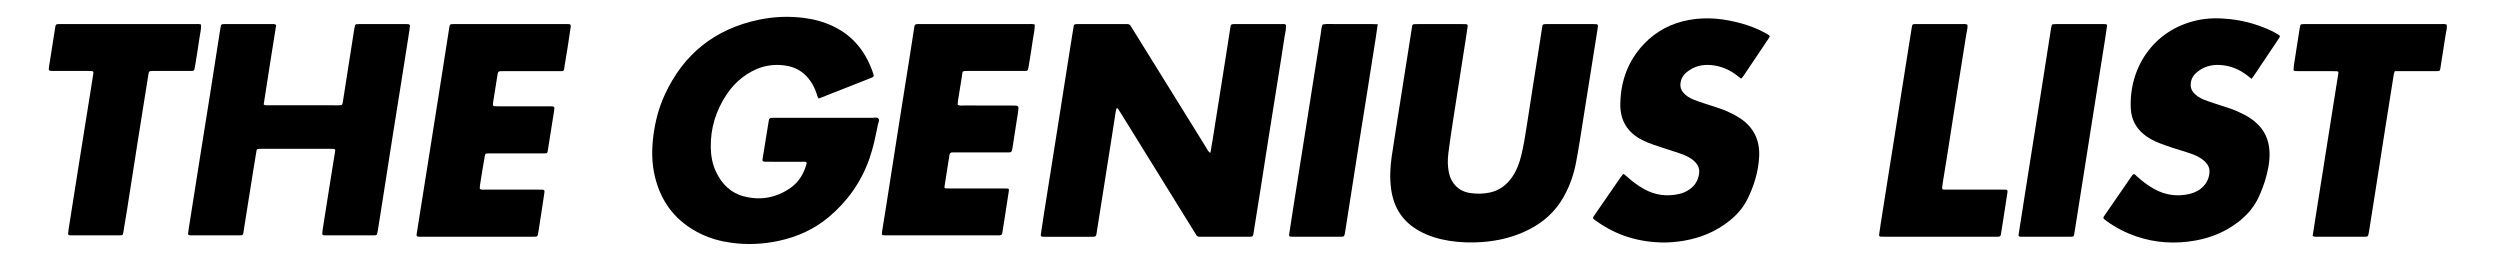 <?xml version="1.0" encoding="iso-8859-1"?>
<!-- Generator: Adobe Illustrator 23.0.1, SVG Export Plug-In . SVG Version: 6.00 Build 0)  -->
<svg version="1.1" id="Layer_1" xmlns="http://www.w3.org/2000/svg" xmlns:xlink="http://www.w3.org/1999/xlink" x="0px" y="0px"
	 width="658.116px" height="69.853px" viewBox="0 0 658.116 69.853" enable-background="new 0 0 658.116 69.853"
	 xml:space="preserve">
<g>
	<path d="M318.631,40.258c0.211-1.228,0.416-2.348,0.594-3.471c1.159-7.291,2.313-14.584,3.465-21.876
		c0.411-2.605,0.81-5.211,1.22-7.816c0.1-0.632,0.205-0.721,0.825-0.753c0.239-0.013,0.48-0.006,0.72-0.006
		c3.887,0,7.774-0.004,11.661,0.005c0.467,0.001,0.96-0.116,1.422,0.191c0.093,1.059-0.224,2.08-0.378,3.113
		c-0.618,4.125-1.284,8.242-1.938,12.362c-0.722,4.545-1.456,9.089-2.174,13.635c-0.718,4.546-1.418,9.095-2.136,13.641
		c-0.643,4.072-1.309,8.141-1.941,12.215c-0.103,0.661-0.201,0.814-0.905,0.823c-0.336,0.005-0.672,0.004-1.008,0.004
		c-3.743,0-7.486,0-11.229,0c-0.336,0-0.672-0.009-1.008-0.003c-0.416,0.007-0.741-0.116-0.943-0.517
		c-0.15-0.298-0.352-0.571-0.529-0.856c-6.438-10.399-12.876-20.799-19.315-31.197c-0.274-0.442-0.566-0.873-0.827-1.273
		c-0.374-0.034-0.316,0.229-0.373,0.377c-0.068,0.177-0.101,0.37-0.131,0.56c-0.318,2.037-0.628,4.075-0.948,6.111
		c-0.61,3.884-1.224,7.767-1.838,11.65c-0.636,4.025-1.273,8.05-1.909,12.075c-0.127,0.805-0.24,1.613-0.386,2.414
		c-0.093,0.509-0.248,0.617-0.782,0.651c-0.191,0.012-0.384,0.008-0.576,0.008c-4.031,0-8.062,0.001-12.093,0
		c-0.192,0-0.384,0.002-0.576-0.007c-0.575-0.03-0.671-0.116-0.588-0.696c0.236-1.661,0.489-3.32,0.75-4.978
		c0.627-3.978,1.263-7.955,1.894-11.932c0.638-4.025,1.277-8.049,1.912-12.074c0.613-3.883,1.22-7.767,1.832-11.651
		c0.635-4.025,1.272-8.05,1.912-12.075c0.113-0.71,0.239-1.418,0.359-2.127c0.047-0.276,0.221-0.411,0.491-0.424
		c0.287-0.014,0.575-0.024,0.863-0.024c4.031-0.002,8.062-0.001,12.093-0.001c0.192,0,0.385,0.016,0.576,0
		c0.494-0.039,0.81,0.191,1.039,0.611c0.183,0.336,0.403,0.653,0.605,0.979c6.421,10.353,12.84,20.708,19.269,31.056
		C317.864,39.408,318.046,39.924,318.631,40.258z"/>
	<path d="M215.518,25.945c-0.375-0.509-0.425-0.946-0.56-1.352c-0.488-1.471-1.193-2.822-2.19-4.018
		c-1.543-1.851-3.503-2.929-5.883-3.299c-4.345-0.676-8.156,0.545-11.569,3.205c-1.564,1.22-2.894,2.669-3.991,4.317
		c-2.814,4.226-4.295,8.869-4.218,13.964c0.034,2.272,0.433,4.492,1.426,6.559c1.529,3.184,3.888,5.509,7.361,6.389
		c4.423,1.121,8.577,0.337,12.309-2.322c2.202-1.57,3.458-3.808,4.146-6.387c0.022-0.083-0.029-0.185-0.047-0.283
		c-0.453-0.224-0.941-0.132-1.414-0.133c-2.88-0.009-5.759-0.013-8.639-0.002c-1.768,0.007-1.632-0.015-1.374-1.536
		c0.522-3.072,0.994-6.153,1.494-9.229c0.11-0.676,0.226-0.765,0.949-0.8c0.287-0.014,0.576-0.008,0.864-0.008
		c8.495,0,16.989-0.004,25.484,0.008c0.558,0.001,1.276-0.248,1.63,0.253c0.291,0.413-0.085,1.017-0.187,1.526
		c-0.612,3.054-1.225,6.108-2.269,9.058c-2.152,6.074-5.741,11.137-10.657,15.275c-3.826,3.221-8.253,5.196-13.111,6.257
		c-4.116,0.899-8.27,1.087-12.446,0.535c-2.82-0.373-5.547-1.11-8.118-2.349c-6.418-3.094-10.422-8.141-12.096-15.047
		c-0.87-3.59-0.873-7.221-0.404-10.865c0.474-3.686,1.405-7.251,2.951-10.633c4.933-10.789,13.222-17.41,24.834-19.841
		c3.88-0.812,7.804-0.97,11.739-0.485c2.726,0.335,5.358,1.041,7.848,2.238c5.391,2.594,8.689,6.94,10.526,12.516
		c0.209,0.633,0.136,0.76-0.587,1.047c-3.163,1.255-6.331,2.5-9.497,3.748C218.396,24.813,216.972,25.373,215.518,25.945z"/>
	<path d="M72.704,6.591c-0.551,3.455-1.115,6.954-1.666,10.456c-0.55,3.499-1.088,7-1.623,10.451
		c0.379,0.288,0.727,0.219,1.055,0.219c6.191,0.004,12.382,0.003,18.573,0.003c0.048,0,0.096,0.001,0.144-0.001
		c0.873-0.024,0.938-0.069,1.081-0.975c0.604-3.836,1.199-7.674,1.799-11.511c0.4-2.558,0.8-5.116,1.206-7.673
		c0.045-0.283,0.126-0.561,0.193-0.841c0.05-0.209,0.192-0.328,0.398-0.345c0.286-0.025,0.574-0.036,0.862-0.036
		c3.983-0.002,7.967-0.002,11.95-0.001c0.24,0,0.48-0.002,0.719,0.015c0.397,0.028,0.529,0.157,0.506,0.522
		c-0.025,0.382-0.066,0.765-0.125,1.144c-0.744,4.736-1.49,9.472-2.242,14.208c-0.722,4.546-1.457,9.089-2.176,13.636
		c-0.718,4.546-1.421,9.095-2.134,13.643c-0.586,3.742-1.173,7.484-1.769,11.225c-0.059,0.373-0.181,0.737-0.263,1.064
		c-0.363,0.206-0.706,0.157-1.038,0.157c-4.079,0.003-8.159,0.002-12.238,0.002c-0.192,0-0.384,0.001-0.575-0.013
		c-0.398-0.029-0.532-0.155-0.508-0.524c0.025-0.382,0.071-0.764,0.13-1.143c0.739-4.689,1.48-9.377,2.226-14.065
		c0.339-2.131,0.693-4.259,1.034-6.39c0.075-0.471-0.036-0.605-0.504-0.63c-0.287-0.015-0.576-0.01-0.864-0.01
		c-5.951,0-11.902-0.001-17.853,0.001c-0.336,0-0.671,0.01-1.007,0.023c-0.279,0.011-0.424,0.168-0.468,0.44
		c-0.271,1.656-0.553,3.31-0.818,4.968c-0.651,4.071-1.297,8.144-1.942,12.216c-0.233,1.468-0.452,2.938-0.688,4.406
		c-0.101,0.627-0.186,0.709-0.848,0.714c-1.92,0.014-3.839,0.007-5.759,0.007c-2.256,0-4.511,0-6.767-0.001
		c-0.24,0-0.48,0.002-0.719-0.015c-0.393-0.027-0.527-0.175-0.478-0.536c0.084-0.618,0.178-1.234,0.275-1.849
		c1.047-6.63,2.092-13.261,3.144-19.89c0.819-5.161,1.656-10.32,2.471-15.482c0.815-5.162,1.612-10.327,2.418-15.491
		c0.089-0.569,0.18-1.137,0.281-1.703c0.093-0.517,0.206-0.608,0.771-0.642c0.191-0.012,0.384-0.007,0.576-0.007
		c4.031,0,8.063-0.003,12.094,0.004C71.909,6.34,72.307,6.253,72.704,6.591z"/>
	<path d="M379.134,6.335c1.871,0,3.742-0.001,5.614,0.001c0.384,0,0.768-0.001,1.15,0.023c0.371,0.023,0.505,0.174,0.455,0.564
		c-0.116,0.903-0.254,1.803-0.394,2.703c-0.538,3.458-1.081,6.914-1.621,10.372c-0.614,3.931-1.239,7.86-1.837,11.794
		c-0.432,2.843-0.875,5.686-1.225,8.54c-0.216,1.762-0.219,3.536,0.182,5.295c0.574,2.516,2.392,4.704,5.488,5.176
		c1.785,0.272,3.544,0.253,5.288-0.127c2.568-0.559,4.499-2.071,5.942-4.228c1.133-1.695,1.821-3.582,2.298-5.552
		c0.633-2.612,1.056-5.262,1.464-7.915c0.518-3.364,1.043-6.726,1.569-10.089c0.526-3.362,1.058-6.724,1.585-10.086
		c0.297-1.894,0.585-3.79,0.884-5.684c0.111-0.705,0.177-0.751,0.937-0.783c0.144-0.006,0.288-0.003,0.432-0.003
		c4.03,0,8.061-0.004,12.091,0.003c1.306,0.002,1.321,0.031,1.122,1.282c-1.207,7.574-2.424,15.146-3.617,22.722
		c-0.656,4.167-1.273,8.339-2.065,12.484c-0.617,3.23-1.699,6.281-3.332,9.142c-2.163,3.79-5.282,6.553-9.138,8.497
		c-3.859,1.946-7.98,2.952-12.288,3.256c-2.885,0.203-5.753,0.121-8.606-0.332c-2.764-0.439-5.419-1.226-7.882-2.588
		c-4.345-2.403-6.749-6.102-7.417-11.001c-0.4-2.931-0.268-5.845,0.17-8.746c0.952-6.304,1.96-12.599,2.95-18.897
		c0.774-4.925,1.554-9.848,2.331-14.773c0.03-0.189,0.048-0.381,0.081-0.569c0.047-0.268,0.221-0.426,0.482-0.448
		c0.334-0.029,0.67-0.03,1.006-0.03C375.2,6.334,377.167,6.336,379.134,6.335z"/>
	<path d="M438.115,63.838c-6.738-0.043-12.548-1.865-17.757-5.556c-1.266-0.897-1.236-0.744-0.399-1.957
		c2.206-3.2,4.413-6.399,6.623-9.596c0.19-0.275,0.391-0.545,0.61-0.797c0.09-0.103,0.253-0.152,0.385-0.047
		c0.262,0.209,0.519,0.425,0.766,0.651c1.352,1.235,2.818,2.32,4.414,3.212c2.98,1.667,6.147,2.065,9.46,1.268
		c0.89-0.214,1.718-0.601,2.478-1.121c1.513-1.037,2.385-2.463,2.6-4.286c0.119-1.005-0.133-1.904-0.801-2.672
		c-0.508-0.583-1.093-1.074-1.769-1.457c-0.88-0.498-1.804-0.884-2.768-1.192c-2.282-0.73-4.562-1.469-6.827-2.249
		c-0.949-0.327-1.884-0.719-2.783-1.166c-3.91-1.947-5.875-5.158-5.806-9.494c0.097-6.028,2.022-11.393,6.236-15.812
		c3.251-3.409,7.25-5.483,11.865-6.319c4.718-0.854,9.366-0.334,13.945,0.965c2.175,0.617,4.269,1.439,6.248,2.541
		c0.293,0.163,0.584,0.334,0.854,0.532c0.165,0.122,0.199,0.32,0.091,0.512c-0.094,0.167-0.195,0.33-0.301,0.489
		c-2.166,3.227-4.333,6.453-6.502,9.678c-0.133,0.198-0.276,0.392-0.433,0.571c-0.1,0.114-0.25,0.145-0.382,0.045
		c-0.229-0.174-0.448-0.36-0.672-0.54c-2.075-1.663-4.422-2.682-7.08-2.914c-2.392-0.208-4.571,0.363-6.445,1.918
		c-0.884,0.734-1.421,1.656-1.577,2.814c-0.131,0.972,0.113,1.801,0.746,2.532c0.707,0.818,1.602,1.378,2.582,1.786
		c0.883,0.368,1.797,0.667,2.705,0.971c1.409,0.471,2.829,0.911,4.237,1.383c1.229,0.412,2.419,0.926,3.568,1.525
		c0.679,0.354,1.351,0.734,1.983,1.165c3.567,2.429,5.121,5.841,4.878,10.114c-0.224,3.941-1.353,7.637-3.109,11.145
		c-1.112,2.222-2.725,4.055-4.656,5.607c-3.561,2.862-7.64,4.54-12.124,5.299C441.395,63.693,439.579,63.815,438.115,63.838z"/>
	<path d="M592.727,20.763c-0.488-0.382-0.861-0.678-1.238-0.969c-2.071-1.596-4.413-2.521-7.018-2.686
		c-2.39-0.151-4.562,0.474-6.376,2.113c-0.9,0.813-1.369,1.817-1.406,3.043c-0.025,0.817,0.229,1.5,0.752,2.11
		c0.704,0.822,1.597,1.383,2.576,1.793c0.883,0.37,1.795,0.673,2.703,0.976c1.454,0.486,2.923,0.931,4.374,1.427
		c1.317,0.45,2.581,1.031,3.817,1.674c0.983,0.512,1.896,1.126,2.745,1.838c2.469,2.069,3.662,4.757,3.786,7.933
		c0.104,2.67-0.467,5.248-1.249,7.777c-0.353,1.142-0.811,2.255-1.268,3.362c-1.219,2.957-3.186,5.334-5.709,7.274
		c-3.339,2.568-7.118,4.142-11.241,4.882c-5.29,0.95-10.51,0.66-15.618-1.084c-2.74-0.935-5.3-2.233-7.653-3.927
		c-0.272-0.196-0.539-0.401-0.801-0.61c-0.222-0.177-0.237-0.406-0.104-0.638c0.119-0.208,0.261-0.403,0.397-0.6
		c2.26-3.279,4.52-6.558,6.781-9.836c0.136-0.197,0.281-0.389,0.426-0.58c0.173-0.229,0.389-0.272,0.612-0.091
		c0.223,0.181,0.423,0.39,0.637,0.582c1.359,1.225,2.817,2.319,4.415,3.211c2.981,1.664,6.147,2.089,9.458,1.278
		c1.372-0.336,2.594-0.991,3.573-2.046c0.952-1.026,1.451-2.243,1.544-3.632c0.06-0.907-0.226-1.698-0.811-2.389
		c-0.534-0.631-1.181-1.116-1.89-1.533c-1.001-0.589-2.089-0.959-3.187-1.305c-2.423-0.763-4.861-1.48-7.228-2.408
		c-1.526-0.598-2.974-1.333-4.242-2.393c-2.068-1.728-3.195-3.971-3.347-6.618c-0.599-10.447,5.664-20.826,17.58-23.38
		c2.796-0.599,5.636-0.586,8.457-0.288c3.109,0.328,6.134,1.087,9.046,2.249c1.337,0.534,2.642,1.139,3.858,1.917
		c0.331,0.212,0.372,0.384,0.162,0.716c-0.333,0.527-0.686,1.041-1.033,1.559c-1.79,2.67-3.579,5.341-5.371,8.009
		C593.37,19.87,593.086,20.254,592.727,20.763z"/>
	<path d="M126.306,49.739c0.543,0.294,1.082,0.171,1.596,0.173c4.557,0.011,9.115,0.006,13.672,0.007
		c0.384,0,0.768-0.008,1.151,0.01c0.534,0.025,0.669,0.16,0.592,0.735c-0.177,1.33-0.394,2.655-0.596,3.981
		c-0.319,2.085-0.638,4.169-0.962,6.253c-0.051,0.331-0.133,0.658-0.195,0.988c-0.053,0.283-0.254,0.395-0.505,0.411
		c-0.382,0.024-0.767,0.027-1.15,0.027c-9.546,0.001-19.093,0.001-28.639,0.001c-0.336,0-0.672,0.006-1.007-0.013
		c-0.55-0.032-0.662-0.17-0.574-0.726c0.492-3.125,0.988-6.249,1.485-9.373c0.534-3.361,1.07-6.721,1.603-10.082
		c0.638-4.023,1.274-8.047,1.91-12.071c0.509-3.219,1.02-6.438,1.525-9.658c0.691-4.403,1.377-8.807,2.068-13.211
		c0.122-0.78,0.186-0.826,1.038-0.853c0.288-0.009,0.576-0.003,0.863-0.003c9.45,0,18.901-0.003,28.351,0.003
		c1.941,0.001,1.852-0.207,1.553,1.778c-0.436,2.891-0.855,5.785-1.365,8.663c-0.402,2.269,0.095,1.937-2.244,1.946
		c-4.701,0.018-9.403,0.003-14.104,0.007c-1.264,0.001-1.258,0.012-1.448,1.215c-0.358,2.272-0.725,4.543-1.085,6.815
		c-0.037,0.236-0.061,0.476-0.076,0.715c-0.017,0.272,0.094,0.467,0.388,0.481c0.431,0.02,0.863,0.026,1.294,0.027
		c4.413,0.002,8.827-0.002,13.24,0.003c1.327,0.002,1.363,0.018,1.176,1.242c-0.53,3.458-1.086,6.913-1.648,10.366
		c-0.122,0.75-0.16,0.774-0.927,0.776c-3.31,0.01-6.62,0.005-9.93,0.006c-1.631,0.001-3.262-0.006-4.893,0.008
		c-0.644,0.006-0.729,0.067-0.85,0.719c-0.236,1.272-0.436,2.551-0.646,3.827c-0.21,1.277-0.42,2.554-0.614,3.833
		C126.307,49.088,126.321,49.419,126.306,49.739z"/>
	<path d="M272.396,6.469c0.043,1.278-0.294,2.485-0.463,3.706c-0.322,2.326-0.708,4.643-1.088,6.96
		c-0.281,1.712-0.181,1.536-1.765,1.539c-4.701,0.007-9.403,0.005-14.104,0.001c-1.878-0.002-1.525,0.007-1.768,1.494
		c-0.34,2.081-0.683,4.162-1.012,6.245c-0.059,0.376-0.061,0.761-0.088,1.128c0.505,0.38,1.053,0.227,1.563,0.228
		c4.27,0.014,8.539,0.007,12.809,0.008c1.754,0,1.773,0.005,1.504,1.797c-0.478,3.175-0.982,6.347-1.476,9.52
		c-0.022,0.142-0.051,0.283-0.082,0.423c-0.081,0.366-0.273,0.598-0.683,0.591c-0.384-0.006-0.767,0.008-1.151,0.008
		c-4.27,0.001-8.539,0-12.809,0.001c-0.384,0-0.768,0.015-1.151,0.009c-0.416-0.006-0.608,0.241-0.677,0.602
		c-0.098,0.518-0.172,1.04-0.254,1.561c-0.35,2.225-0.708,4.449-1.044,6.676c-0.081,0.535,0.003,0.613,0.493,0.632
		c0.383,0.015,0.767,0.008,1.151,0.008c4.509,0,9.019,0,13.528,0c0.288,0,0.576-0.005,0.863,0.002
		c0.965,0.023,0.977,0.039,0.831,0.977c-0.529,3.41-1.057,6.82-1.586,10.23c-0.029,0.189-0.058,0.379-0.1,0.566
		c-0.082,0.371-0.295,0.578-0.699,0.566c-0.383-0.011-0.767,0.004-1.151,0.004c-9.403,0-18.805,0-28.208,0
		c-0.144,0-0.288-0.001-0.432,0c-1.262,0.006-1.319,0.037-1.107-1.24c0.691-4.16,1.329-8.33,1.983-12.496
		c0.617-3.93,1.225-7.861,1.842-11.791c0.61-3.882,1.224-7.764,1.839-11.646c0.525-3.314,1.058-6.626,1.581-9.94
		c0.403-2.556,0.794-5.115,1.196-7.671c0.113-0.719,0.206-0.799,0.914-0.828c0.335-0.014,0.672-0.006,1.007-0.006
		c9.403,0,18.805-0.002,28.208,0.005C271.329,6.341,271.862,6.246,272.396,6.469z"/>
	<path d="M644.09,6.498c0.161,0.855-0.134,1.64-0.254,2.437c-0.442,2.939-0.92,5.872-1.383,8.808
		c-0.022,0.142-0.033,0.287-0.063,0.427c-0.095,0.444-0.19,0.526-0.687,0.551c-0.335,0.017-0.672,0.009-1.007,0.009
		c-2.927,0.001-5.854,0-8.78,0c-0.476,0-0.952,0-1.484,0c-0.245,0.527-0.31,1.042-0.391,1.551
		c-0.752,4.734-1.506,9.468-2.251,14.203c-0.812,5.162-1.612,10.325-2.421,15.487c-0.579,3.694-1.165,7.386-1.752,11.079
		c-0.045,0.284-0.121,0.562-0.184,0.843c-0.061,0.274-0.254,0.392-0.514,0.406c-0.335,0.018-0.671,0.025-1.006,0.025
		c-3.886,0.002-7.773,0.005-11.659-0.004c-0.469-0.001-0.963,0.112-1.454-0.226c0.304-1.959,0.608-3.945,0.921-5.929
		c0.53-3.362,1.065-6.723,1.597-10.084c0.622-3.93,1.243-7.859,1.865-11.789c0.531-3.362,1.061-6.723,1.595-10.085
		c0.255-1.61,0.52-3.218,0.774-4.828c0.076-0.481-0.03-0.617-0.495-0.638c-0.383-0.018-0.767-0.011-1.151-0.011
		c-2.879-0.001-5.758,0.001-8.636-0.002c-0.383,0-0.768-0.005-1.15-0.033c-0.208-0.016-0.361-0.165-0.356-0.374
		c0.01-0.382,0.039-0.767,0.098-1.145c0.49-3.174,0.987-6.347,1.484-9.52c0.022-0.142,0.059-0.282,0.09-0.422
		c0.166-0.757,0.008-0.902,1.128-0.898c0.24,0.001,0.48-0.001,0.72-0.001c11.707,0,23.414-0.002,35.122,0.006
		C642.965,6.341,643.55,6.223,644.09,6.498z"/>
	<path d="M52.939,6.463c0.045,1.279-0.291,2.486-0.459,3.707c-0.321,2.327-0.711,4.645-1.089,6.964
		c-0.281,1.729-0.195,1.534-1.764,1.54c-2.832,0.01-5.664,0.003-8.496,0.003c-0.288,0-0.576-0.005-0.864,0.002
		c-1.067,0.023-1.061,0.026-1.236,1.126c-0.934,5.873-1.878,11.743-2.804,17.617c-0.912,5.779-1.802,11.561-2.712,17.341
		c-0.343,2.179-0.704,4.355-1.073,6.53c-0.099,0.581-0.176,0.635-0.739,0.652c-0.624,0.018-1.248,0.009-1.872,0.009
		c-3.456,0-6.912,0-10.368,0c-0.336,0-0.672,0.007-1.008-0.008c-0.466-0.021-0.558-0.137-0.508-0.645
		c0.043-0.43,0.095-0.859,0.162-1.285c0.949-6.016,1.897-12.032,2.854-18.046c1.01-6.346,2.03-12.69,3.044-19.035
		c0.189-1.184,0.374-2.368,0.554-3.554c0.082-0.541-0.024-0.663-0.607-0.691c-0.383-0.018-0.768-0.011-1.152-0.011
		c-2.688-0.001-5.376,0-8.064,0c-0.336,0-0.672,0.006-1.008-0.003c-0.875-0.025-0.966-0.132-0.846-1.047
		c0.069-0.523,0.171-1.041,0.254-1.562c0.466-2.936,0.947-5.871,1.386-8.811c0.122-0.818,0.211-0.922,1.112-0.918
		c0.24,0.001,0.48-0.001,0.72-0.001c11.664,0,23.328-0.001,34.992,0.005C51.866,6.34,52.398,6.251,52.939,6.463z"/>
	<path d="M517.922,6.524c0.109,0.823-0.165,1.612-0.287,2.407c-0.796,5.162-1.647,10.315-2.463,15.473
		c-0.913,5.774-1.804,11.552-2.712,17.326c-0.327,2.083-0.679,4.161-1.014,6.243c-0.068,0.426-0.119,0.855-0.164,1.284
		c-0.06,0.575-0.005,0.633,0.621,0.655c0.383,0.013,0.767,0.006,1.151,0.006c4.556,0,9.113,0,13.669,0
		c0.384,0,0.768-0.008,1.151,0.008c0.551,0.023,0.667,0.152,0.581,0.715c-0.366,2.416-0.744,4.831-1.119,7.245
		c-0.191,1.231-0.371,2.464-0.587,3.691c-0.117,0.664-0.198,0.709-0.839,0.739c-0.335,0.015-0.671,0.008-1.007,0.008
		c-9.496,0-18.993,0.001-28.489-0.001c-0.431,0-0.863-0.001-1.294-0.028c-0.373-0.023-0.495-0.166-0.443-0.573
		c0.114-0.903,0.251-1.803,0.392-2.702c0.64-4.071,1.283-8.141,1.928-12.211c0.623-3.928,1.252-7.855,1.874-11.783
		c0.524-3.313,1.041-6.627,1.563-9.94c0.627-3.976,1.257-7.951,1.887-11.926c0.323-2.035,0.643-4.071,0.976-6.104
		c0.106-0.643,0.174-0.703,0.836-0.714c1.055-0.018,2.11-0.008,3.165-0.008c3.07,0,6.139-0.005,9.209,0.005
		C516.976,6.342,517.469,6.229,517.922,6.524z"/>
	<path d="M362.69,6.379c-0.216,1.459-0.402,2.782-0.609,4.102c-0.743,4.733-1.49,9.466-2.242,14.197
		c-0.722,4.542-1.456,9.083-2.175,13.625c-0.622,3.928-1.228,7.858-1.843,11.787c-0.585,3.739-1.173,7.479-1.762,11.217
		c-0.03,0.189-0.075,0.376-0.127,0.56c-0.072,0.25-0.23,0.412-0.503,0.429c-0.191,0.012-0.383,0.025-0.574,0.025
		c-4.268,0.001-8.536,0.001-12.804-0.004c-0.186,0-0.373-0.041-0.509-0.058c-0.319-0.279-0.178-0.575-0.138-0.839
		c0.343-2.274,0.696-4.546,1.053-6.818c0.521-3.313,1.047-6.625,1.571-9.938c0.636-4.022,1.273-8.044,1.909-12.067
		c0.613-3.881,1.222-7.762,1.834-11.643c0.634-4.023,1.265-8.046,1.91-12.067c0.129-0.801,0.137-1.628,0.487-2.445
		c1.156-0.227,2.354-0.079,3.542-0.104c1.246-0.027,2.494-0.006,3.74-0.006c1.199,0,2.398-0.005,3.597,0.001
		C360.236,6.343,361.427,6.302,362.69,6.379z"/>
	<path d="M547.568,6.336c1.966,0,3.932,0,5.899,0c0.24,0,0.48-0.004,0.719,0.011c0.4,0.025,0.523,0.148,0.47,0.533
		c-0.155,1.139-0.318,2.278-0.497,3.414c-0.628,3.975-1.265,7.949-1.895,11.923c-0.638,4.022-1.275,8.044-1.91,12.067
		c-0.613,3.881-1.221,7.762-1.834,11.643c-0.635,4.022-1.272,8.045-1.907,12.067c-0.187,1.183-0.353,2.37-0.563,3.549
		c-0.128,0.716-0.201,0.772-0.953,0.775c-3.117,0.011-6.234,0.007-9.351,0.007c-1.247,0-2.494,0.006-3.74-0.012
		c-0.592-0.009-0.685-0.125-0.6-0.669c0.471-3.03,0.946-6.059,1.423-9.088c0.529-3.36,1.061-6.72,1.593-10.08
		c0.629-3.975,1.259-7.95,1.887-11.925c0.62-3.928,1.239-7.856,1.855-11.785c0.601-3.834,1.198-7.669,1.801-11.502
		c0.03-0.188,0.087-0.373,0.146-0.556c0.063-0.197,0.205-0.326,0.412-0.34c0.334-0.022,0.67-0.031,1.006-0.031
		C543.539,6.334,545.553,6.336,547.568,6.336z"/>
</g>
</svg>
